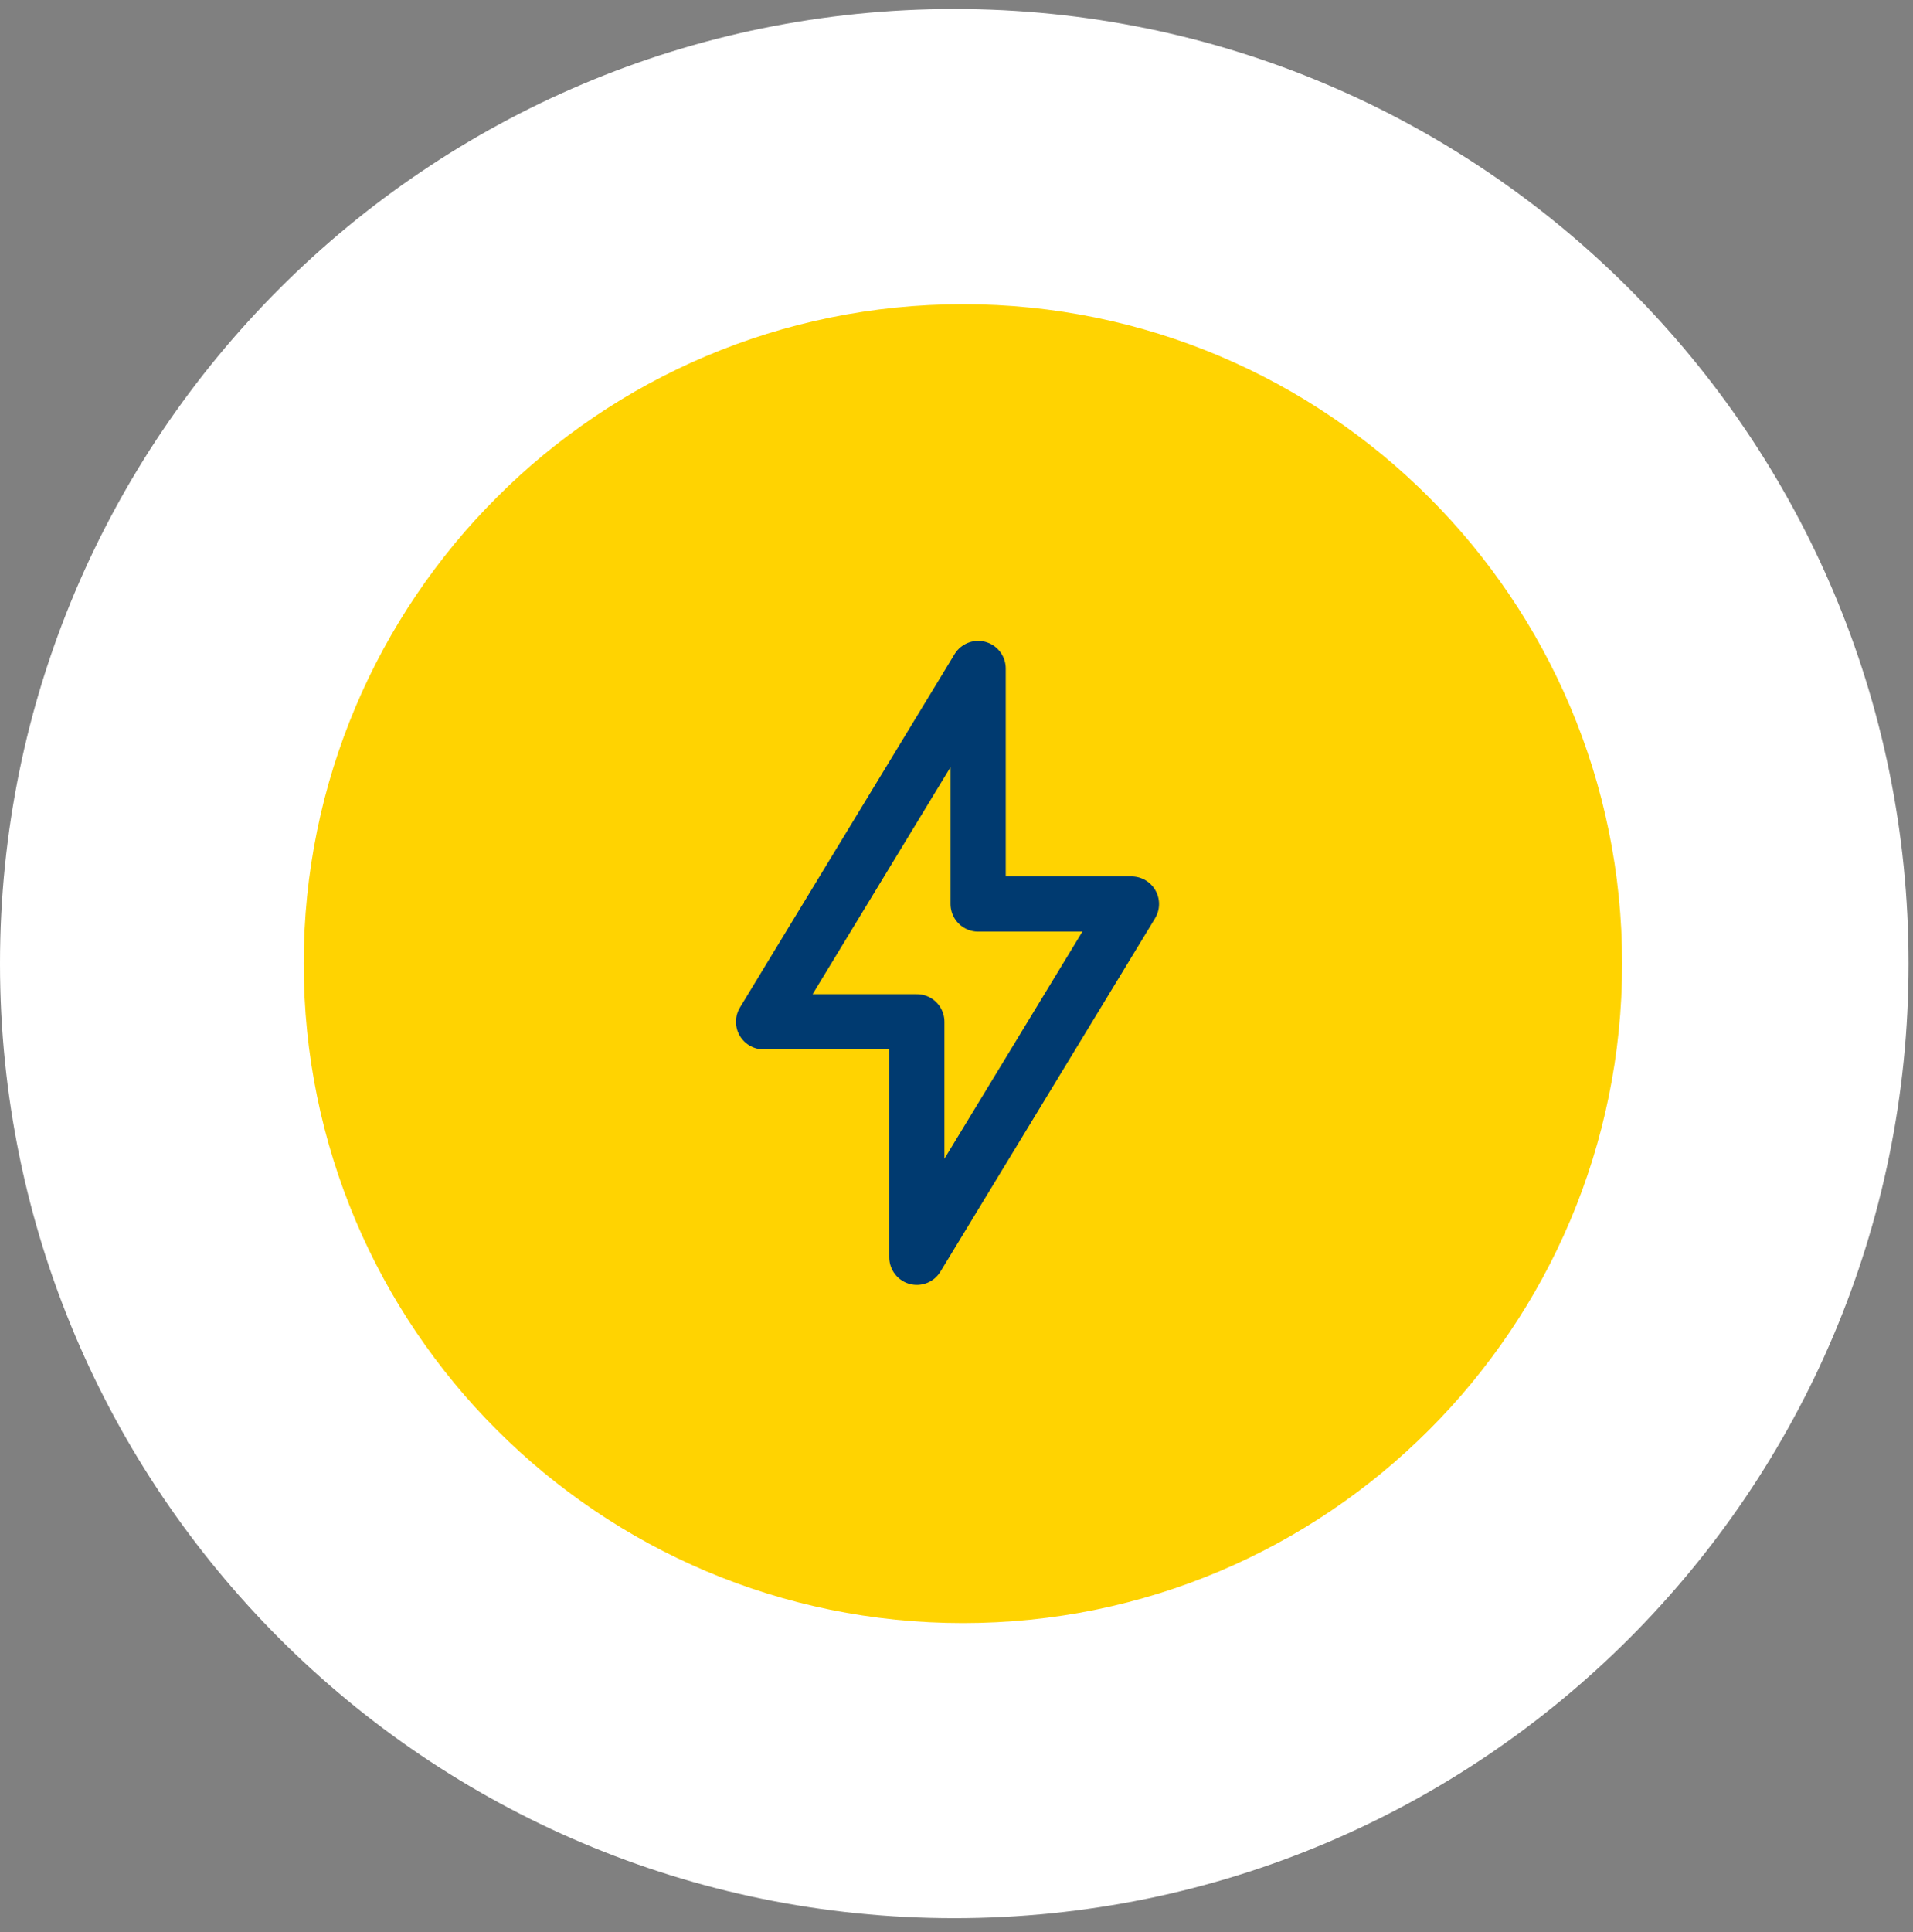 <svg xmlns="http://www.w3.org/2000/svg" width="104" height="105" viewBox="0 0 104 105" fill="none"><rect x="0" y="0" width="104" height="105" fill="#808080" stroke="none"/><path d="M51.88 104.248C80.532 104.248 103.759 81.021 103.759 52.369C103.759 23.716 80.532 0.489 51.88 0.489C23.227 0.489 0 23.716 0 52.369C0 81.021 23.227 104.248 51.88 104.248Z" fill="white"></path><path d="M52.349 88.21C72.142 88.21 88.187 72.164 88.187 52.371C88.187 32.579 72.142 16.533 52.349 16.533C32.556 16.533 16.511 32.579 16.511 52.371C16.511 72.164 32.556 88.21 52.349 88.21Z" fill="#FFD301"></path><path d="M41.511 55.531L53.177 36.331V49.131H61.511L49.844 68.331V55.531H41.511Z" stroke="#003A70" stroke-width="3" stroke-linejoin="round"></path></svg>